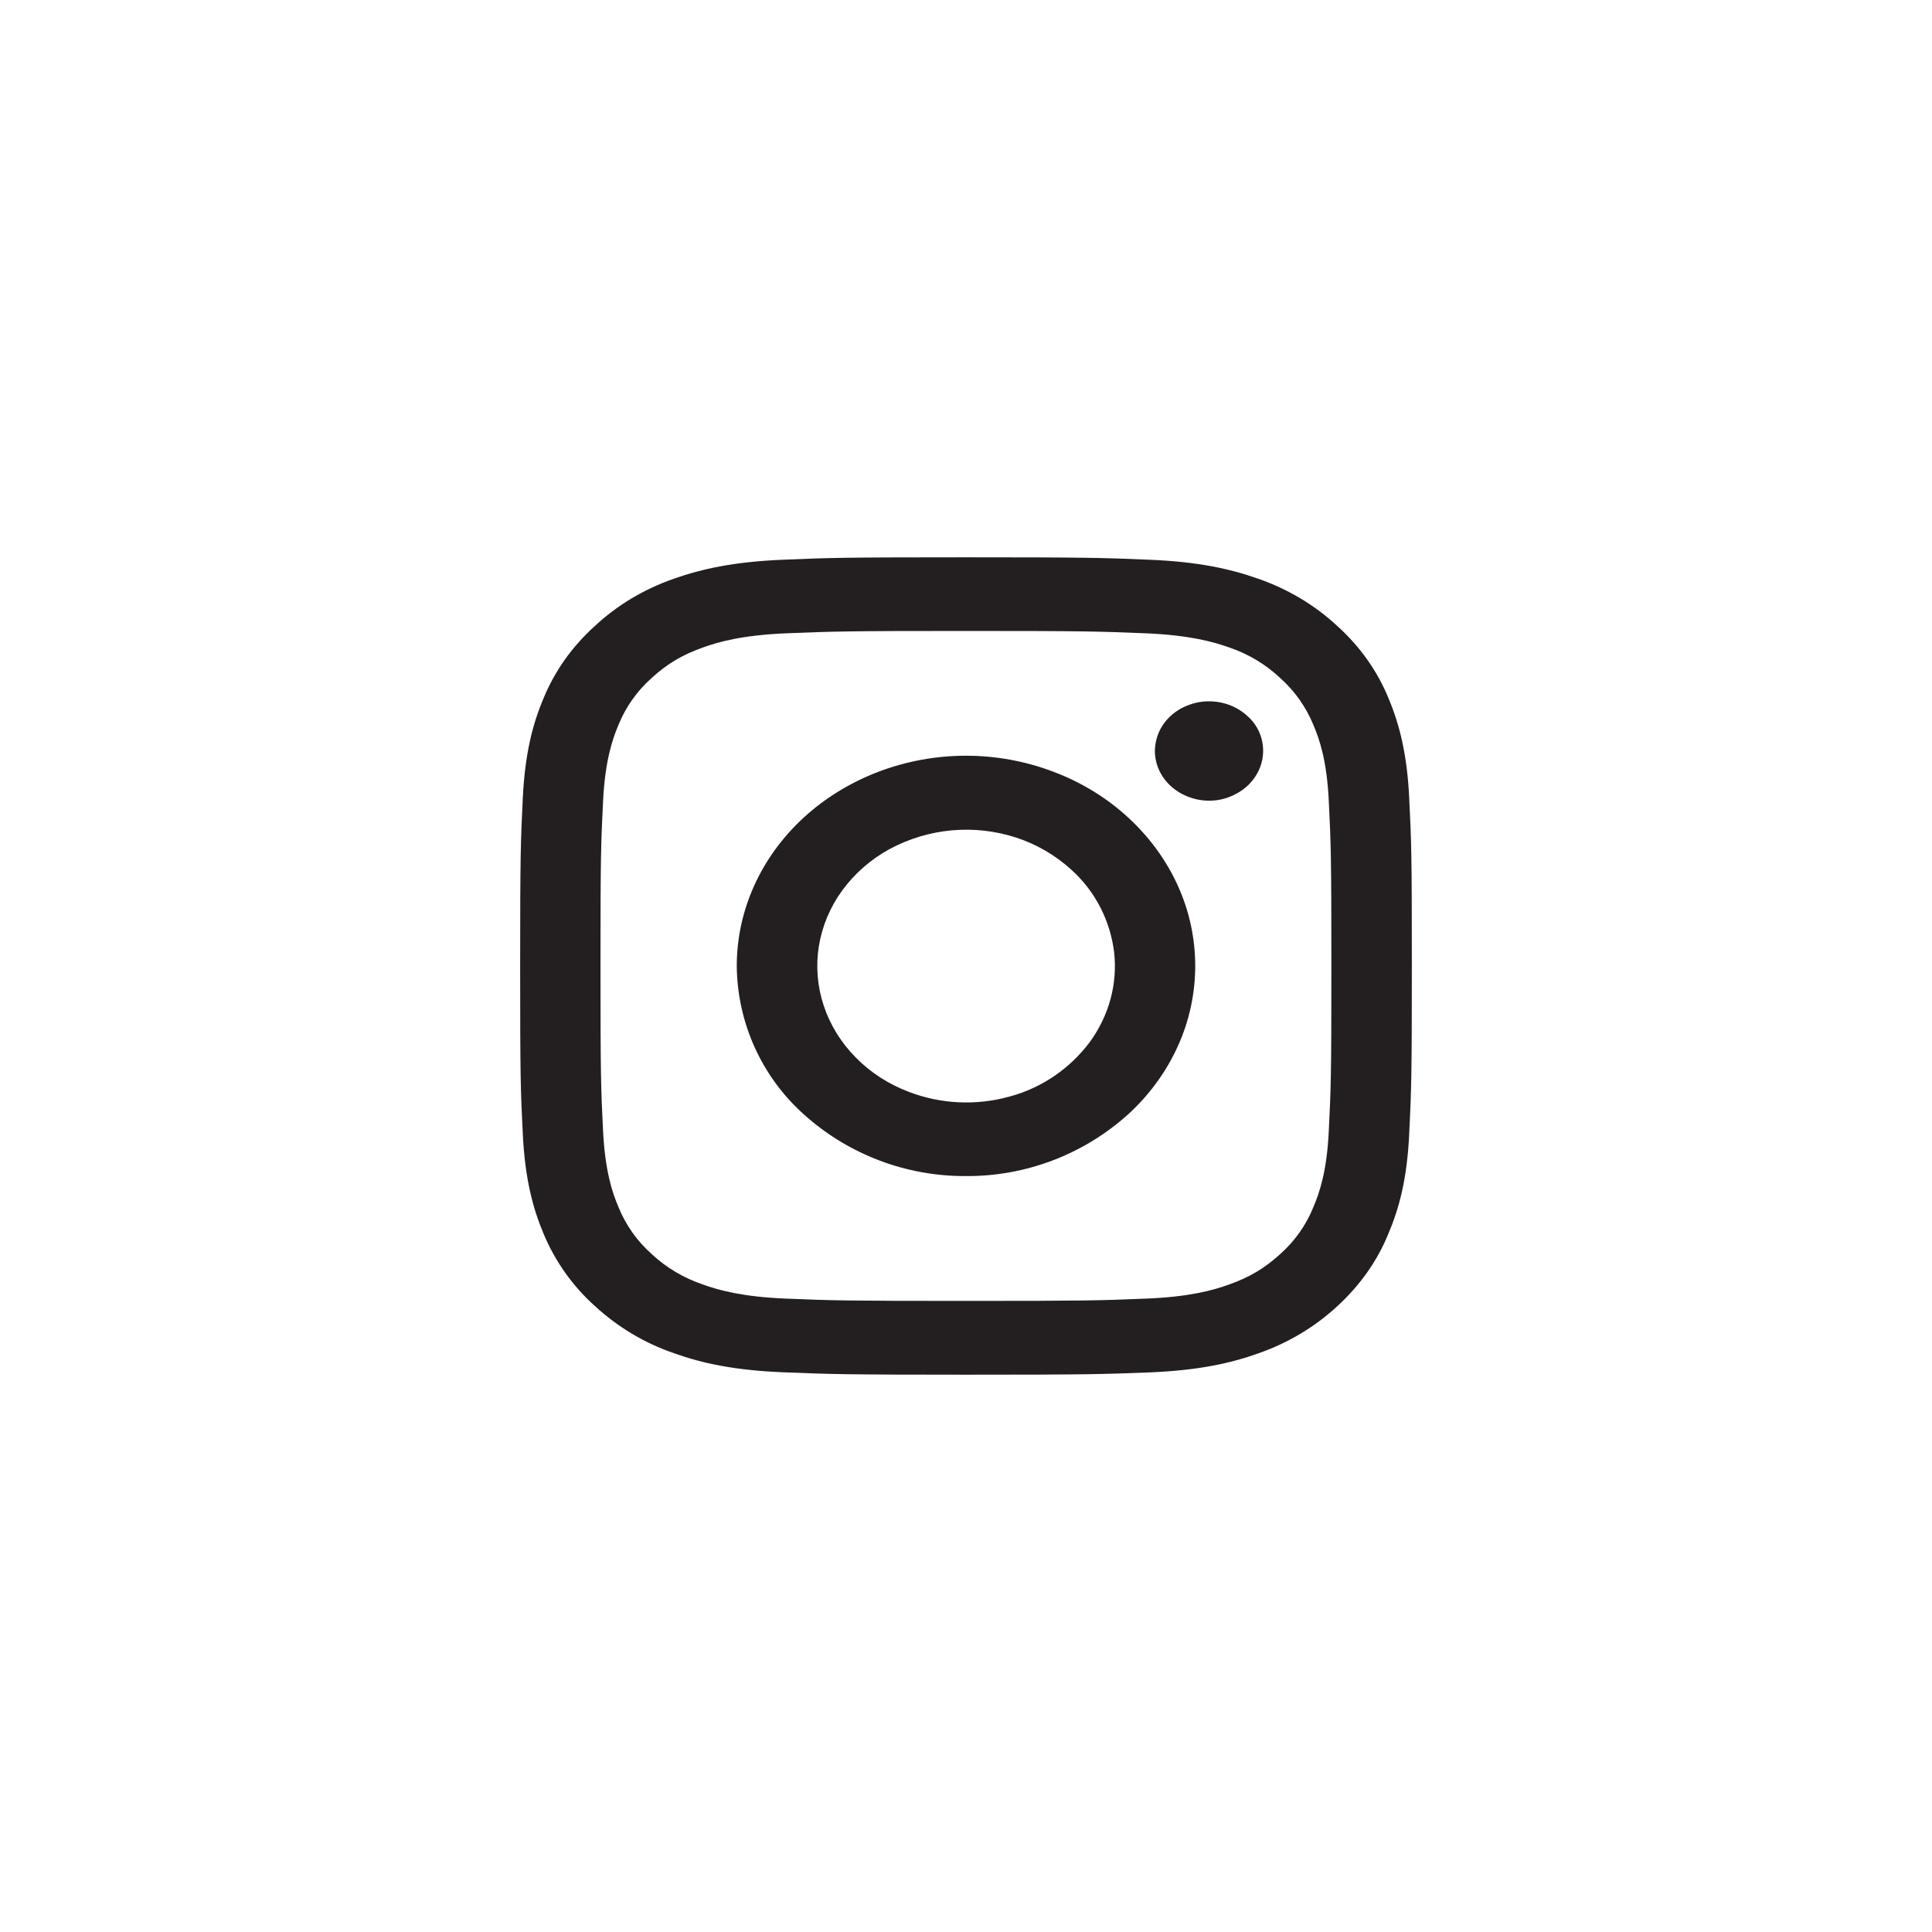 <?xml version="1.0" encoding="UTF-8"?>
<svg xmlns="http://www.w3.org/2000/svg" xmlns:xlink="http://www.w3.org/1999/xlink" version="1.1" id="Layer_1" x="0px" y="0px" width="26px" height="26px" viewBox="0 0 26 26" xml:space="preserve">
<rect x="0" y="0" width="26" height="26" fill="#808080" stroke="none"/>
<path fill="#FFFFFF" stroke="#FFFFFF" d="M0.5,0.5h25v25h-25V0.5z"></path>
<path fill="#231F20" d="M10.526,7.533C11.166,7.506,11.37,7.5,13,7.5s1.834,0.006,2.473,0.033c0.642,0.026,1.076,0.12,1.459,0.255  c0.399,0.139,0.762,0.355,1.063,0.635c0.306,0.275,0.541,0.607,0.691,0.974c0.147,0.35,0.25,0.75,0.278,1.335  C18.994,11.319,19,11.506,19,13s-0.007,1.682-0.036,2.268c-0.028,0.584-0.13,0.984-0.28,1.334c-0.148,0.369-0.386,0.7-0.688,0.977  c-0.302,0.279-0.664,0.496-1.063,0.634c-0.383,0.138-0.82,0.229-1.457,0.256C14.834,18.494,14.63,18.5,13,18.5  s-1.834-0.007-2.474-0.033c-0.638-0.027-1.074-0.119-1.456-0.256c-0.395-0.135-0.757-0.352-1.063-0.634  c-0.301-0.269-0.537-0.603-0.692-0.974c-0.148-0.352-0.25-0.75-0.279-1.336C7.006,14.682,7,14.494,7,13s0.007-1.681,0.036-2.267  c0.029-0.586,0.13-0.986,0.279-1.336c0.15-0.367,0.387-0.7,0.692-0.974c0.3-0.28,0.662-0.496,1.062-0.635  C9.451,7.653,9.888,7.56,10.526,7.533z M15.425,8.523C14.792,8.497,14.602,8.491,13,8.491c-1.602,0-1.792,0.006-2.425,0.032  C9.99,8.548,9.673,8.637,9.461,8.713c-0.28,0.1-0.48,0.218-0.69,0.41c-0.196,0.174-0.35,0.39-0.448,0.633  c-0.083,0.194-0.18,0.485-0.207,1.022C8.087,11.358,8.081,11.532,8.081,13s0.006,1.643,0.035,2.223  c0.027,0.536,0.124,0.827,0.207,1.021c0.098,0.242,0.251,0.459,0.448,0.633c0.194,0.182,0.43,0.322,0.69,0.41  c0.212,0.076,0.53,0.165,1.114,0.189c0.633,0.026,0.822,0.031,2.425,0.031c1.604,0,1.792-0.005,2.425-0.031  c0.585-0.023,0.902-0.113,1.114-0.189c0.279-0.1,0.48-0.219,0.689-0.41c0.196-0.174,0.35-0.391,0.447-0.633  c0.083-0.194,0.182-0.485,0.207-1.021c0.029-0.58,0.035-0.755,0.035-2.223s-0.006-1.643-0.035-2.223  c-0.025-0.536-0.124-0.827-0.207-1.021c-0.099-0.242-0.252-0.458-0.447-0.632c-0.197-0.186-0.434-0.326-0.689-0.412  C16.327,8.637,16.009,8.548,15.425,8.523z M12.234,14.695c0.428,0.164,0.904,0.186,1.348,0.063c0.434-0.115,0.816-0.376,1.085-0.736  c0.257-0.354,0.373-0.777,0.327-1.201c-0.051-0.431-0.256-0.829-0.579-1.119c-0.214-0.194-0.466-0.341-0.74-0.43  c-0.565-0.184-1.181-0.127-1.704,0.155c-0.25,0.136-0.467,0.325-0.635,0.554c-0.163,0.222-0.271,0.479-0.316,0.75  c-0.043,0.268-0.021,0.542,0.065,0.802c0.086,0.26,0.233,0.498,0.432,0.699C11.715,14.434,11.96,14.592,12.234,14.695z M10.819,11  c0.287-0.263,0.627-0.47,1-0.613c0.761-0.289,1.601-0.289,2.361,0c0.375,0.142,0.715,0.35,1,0.613  c0.287,0.263,0.514,0.574,0.67,0.917c0.313,0.688,0.313,1.476,0,2.164c-0.158,0.349-0.387,0.659-0.67,0.917  c-0.598,0.538-1.375,0.834-2.18,0.829c-0.804,0.005-1.582-0.29-2.18-0.828C10.25,14.49,9.922,13.764,9.915,13  C9.915,12.25,10.24,11.531,10.819,11L10.819,11z M16.768,10.593c0.07-0.06,0.127-0.134,0.168-0.217  c0.123-0.253,0.062-0.558-0.151-0.742c-0.07-0.064-0.152-0.114-0.241-0.147c-0.184-0.068-0.386-0.065-0.566,0.008  c-0.09,0.035-0.17,0.087-0.238,0.153c-0.127,0.122-0.199,0.291-0.198,0.468c0.003,0.174,0.08,0.34,0.214,0.463  c0.139,0.125,0.318,0.194,0.505,0.196C16.443,10.779,16.625,10.714,16.768,10.593z"></path>
</svg>
